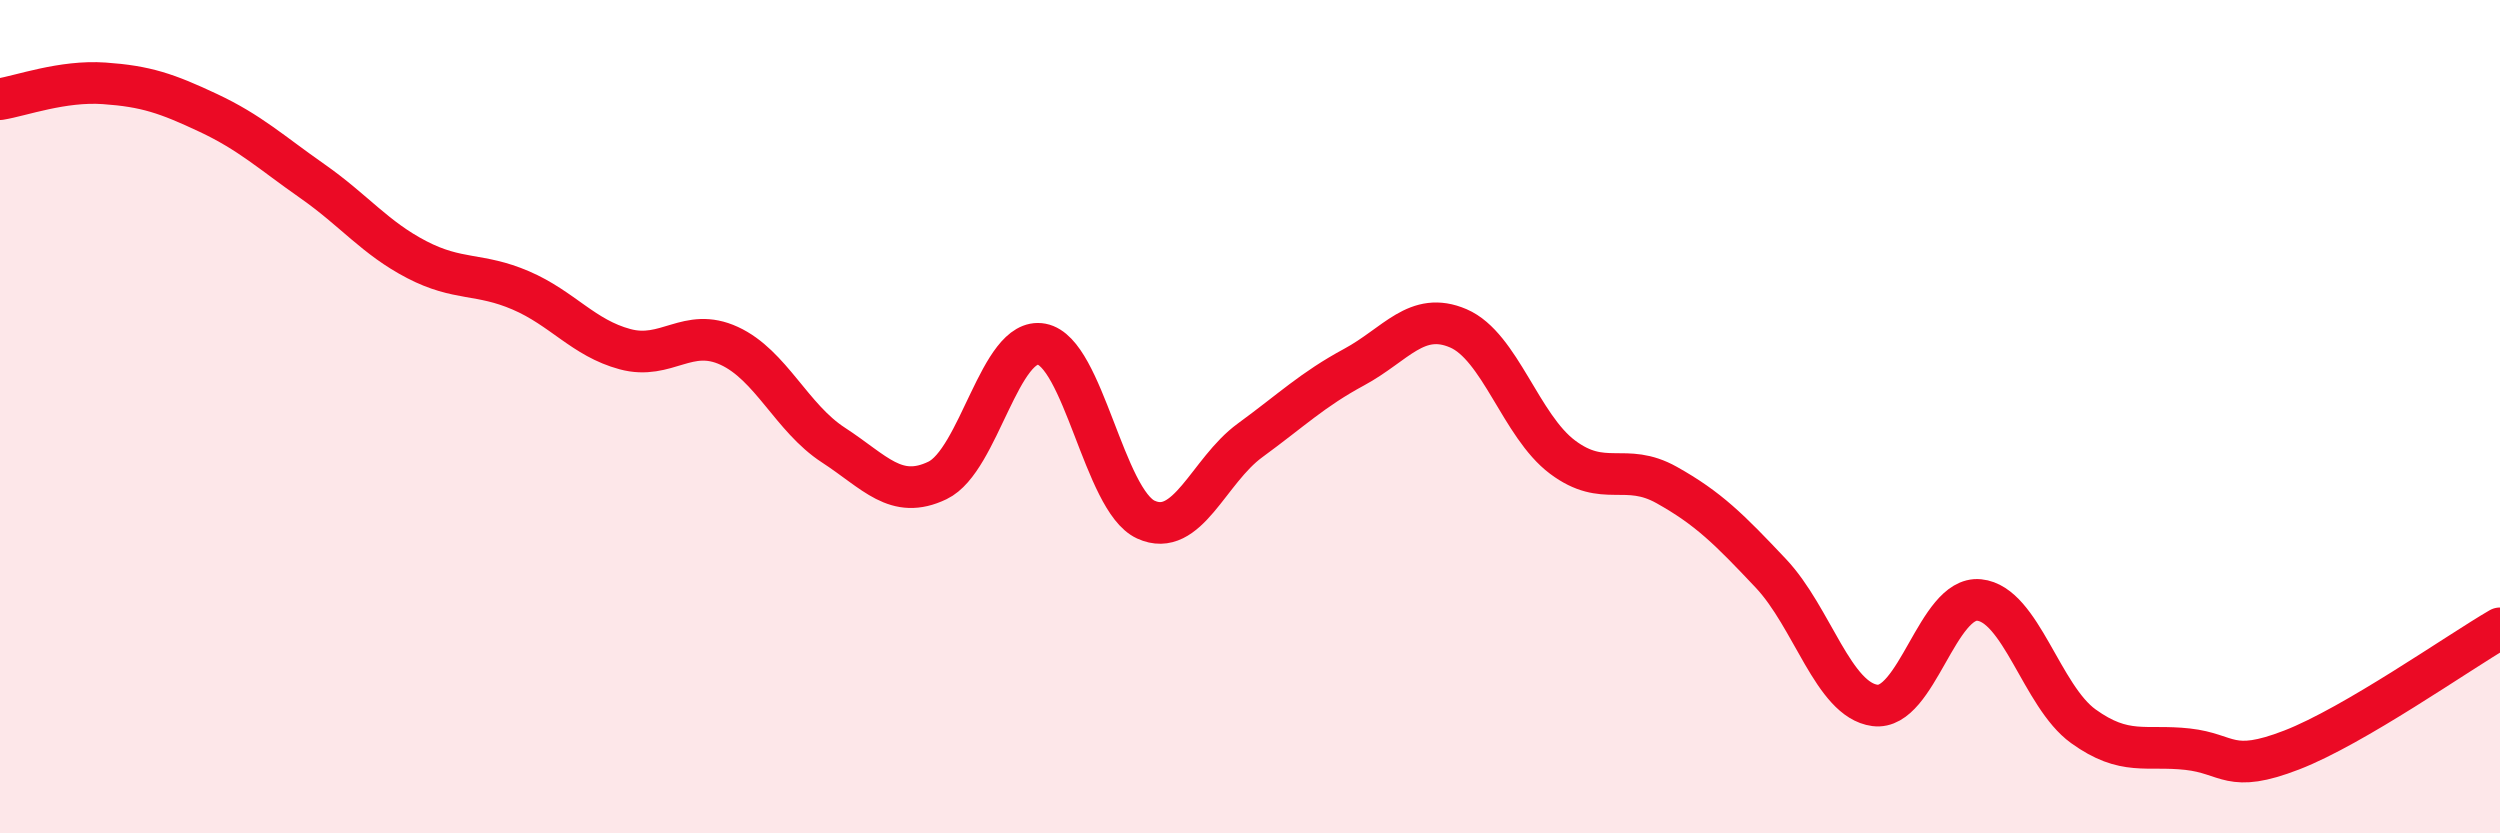 
    <svg width="60" height="20" viewBox="0 0 60 20" xmlns="http://www.w3.org/2000/svg">
      <path
        d="M 0,2.38 C 0.5,2.3 1.5,1.93 2.5,2 C 3.5,2.07 4,2.24 5,2.71 C 6,3.18 6.5,3.65 7.5,4.35 C 8.5,5.05 9,5.71 10,6.23 C 11,6.75 11.5,6.54 12.5,6.97 C 13.5,7.4 14,8.11 15,8.38 C 16,8.65 16.5,7.84 17.5,8.3 C 18.5,8.76 19,10.03 20,10.68 C 21,11.33 21.5,12.01 22.5,11.53 C 23.5,11.05 24,8.07 25,8.26 C 26,8.45 26.5,12.01 27.5,12.47 C 28.5,12.93 29,11.3 30,10.57 C 31,9.84 31.5,9.35 32.5,8.81 C 33.5,8.27 34,7.45 35,7.88 C 36,8.31 36.5,10.22 37.5,10.97 C 38.5,11.72 39,11.08 40,11.64 C 41,12.2 41.5,12.7 42.5,13.76 C 43.5,14.82 44,16.8 45,16.93 C 46,17.06 46.5,14.3 47.5,14.4 C 48.5,14.5 49,16.71 50,17.43 C 51,18.15 51.5,17.87 52.5,17.98 C 53.5,18.09 53.5,18.58 55,18 C 56.5,17.42 59,15.66 60,15.08L60 20L0 20Z"
        fill="#EB0A25"
        opacity="0.1"
        stroke-linecap="round"
        stroke-linejoin="round"
      />
      <path
        d="M 0,2.38 C 0.5,2.3 1.5,1.93 2.5,2 C 3.5,2.07 4,2.24 5,2.71 C 6,3.18 6.5,3.65 7.5,4.35 C 8.5,5.05 9,5.71 10,6.23 C 11,6.75 11.5,6.54 12.5,6.97 C 13.5,7.4 14,8.11 15,8.38 C 16,8.65 16.5,7.84 17.5,8.3 C 18.5,8.76 19,10.03 20,10.68 C 21,11.33 21.5,12.01 22.5,11.53 C 23.5,11.05 24,8.07 25,8.26 C 26,8.45 26.5,12.01 27.5,12.47 C 28.5,12.93 29,11.3 30,10.57 C 31,9.84 31.5,9.35 32.5,8.81 C 33.5,8.27 34,7.45 35,7.88 C 36,8.31 36.5,10.22 37.5,10.97 C 38.5,11.72 39,11.08 40,11.64 C 41,12.2 41.5,12.7 42.5,13.76 C 43.5,14.82 44,16.8 45,16.93 C 46,17.06 46.5,14.3 47.5,14.4 C 48.5,14.5 49,16.71 50,17.43 C 51,18.15 51.5,17.87 52.5,17.98 C 53.5,18.09 53.5,18.58 55,18 C 56.5,17.42 59,15.66 60,15.08"
        stroke="#EB0A25"
        stroke-width="1"
        fill="none"
        stroke-linecap="round"
        stroke-linejoin="round"
      />
    </svg>
  